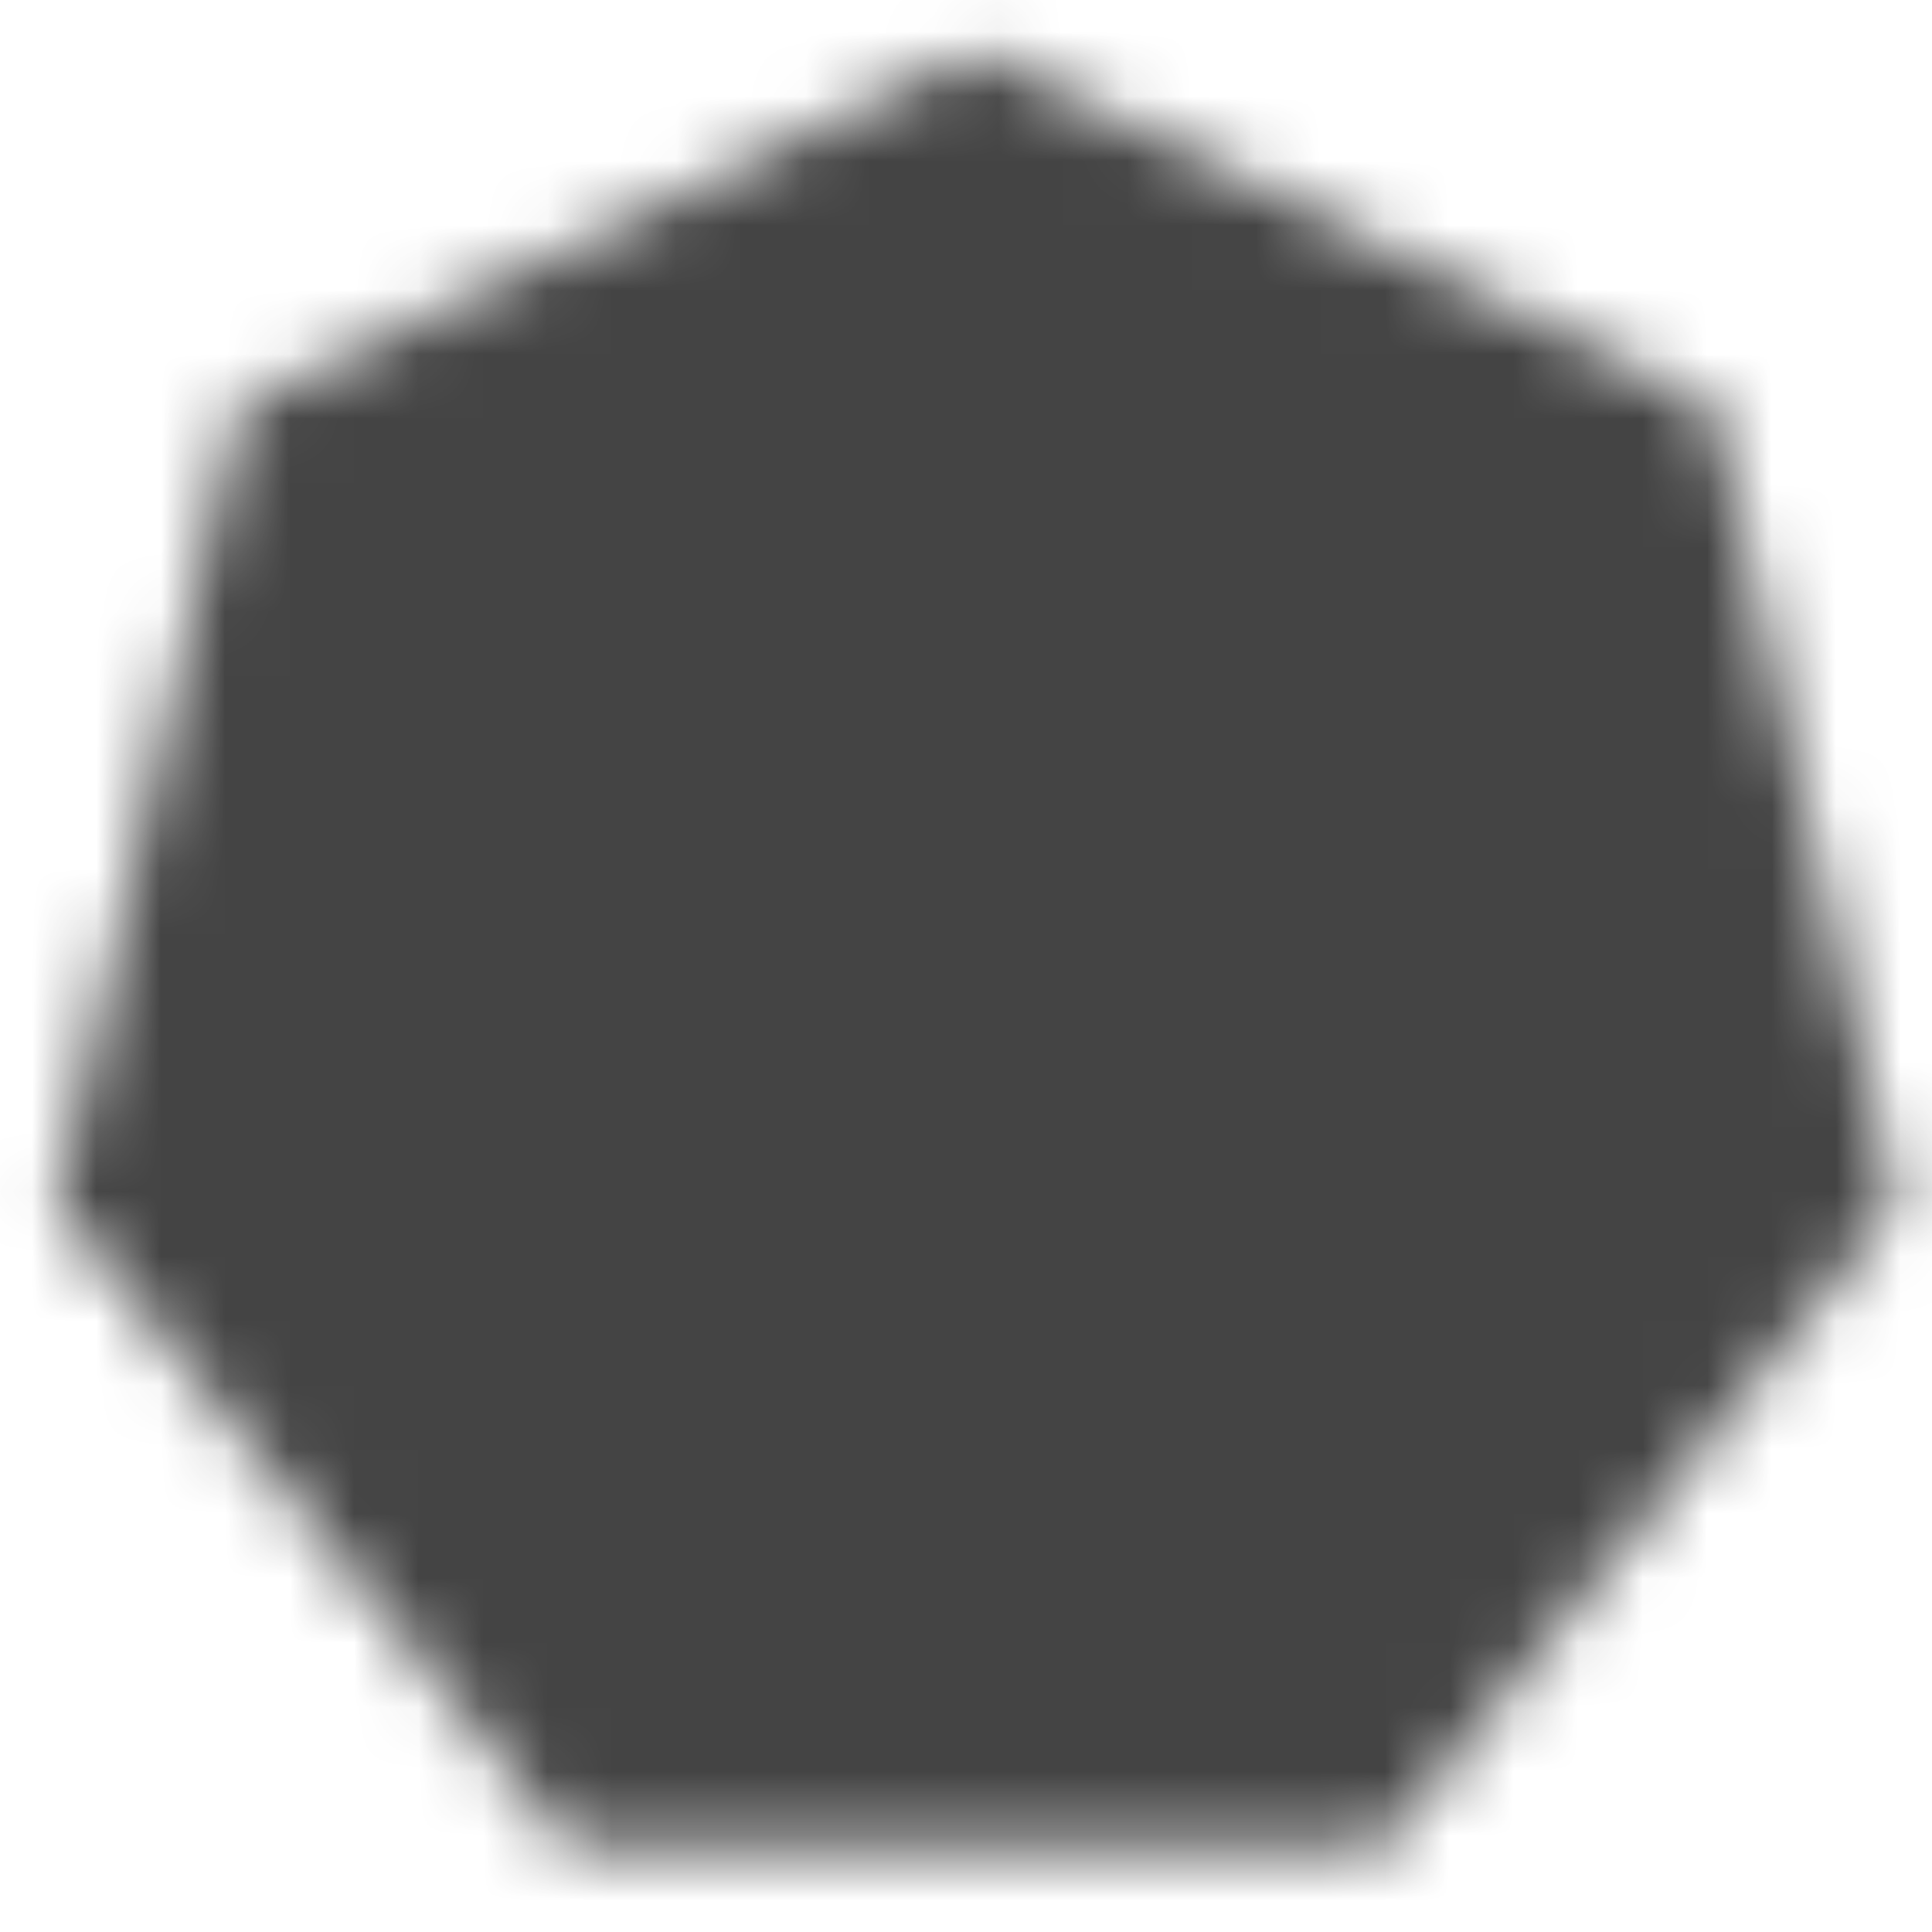 <svg xmlns="http://www.w3.org/2000/svg" xmlns:xlink="http://www.w3.org/1999/xlink" width="30" height="30" viewBox="0 0 30 30">
    <defs>
        <path id="a" d="M15.158.801l11.449 5.514 2.827 12.388-7.923 9.935H8.804L.881 18.703 3.71 6.315z"/>
    </defs>
    <g fill="none" fill-rule="evenodd">
        <mask id="b" fill="#fff">
            <use xlink:href="#a"/>
        </mask>
        <g id="icon" fill="#444" mask="url(#b)">
            <path d="M0 0h30v30H0z"/>
        </g>
    </g>
</svg>
